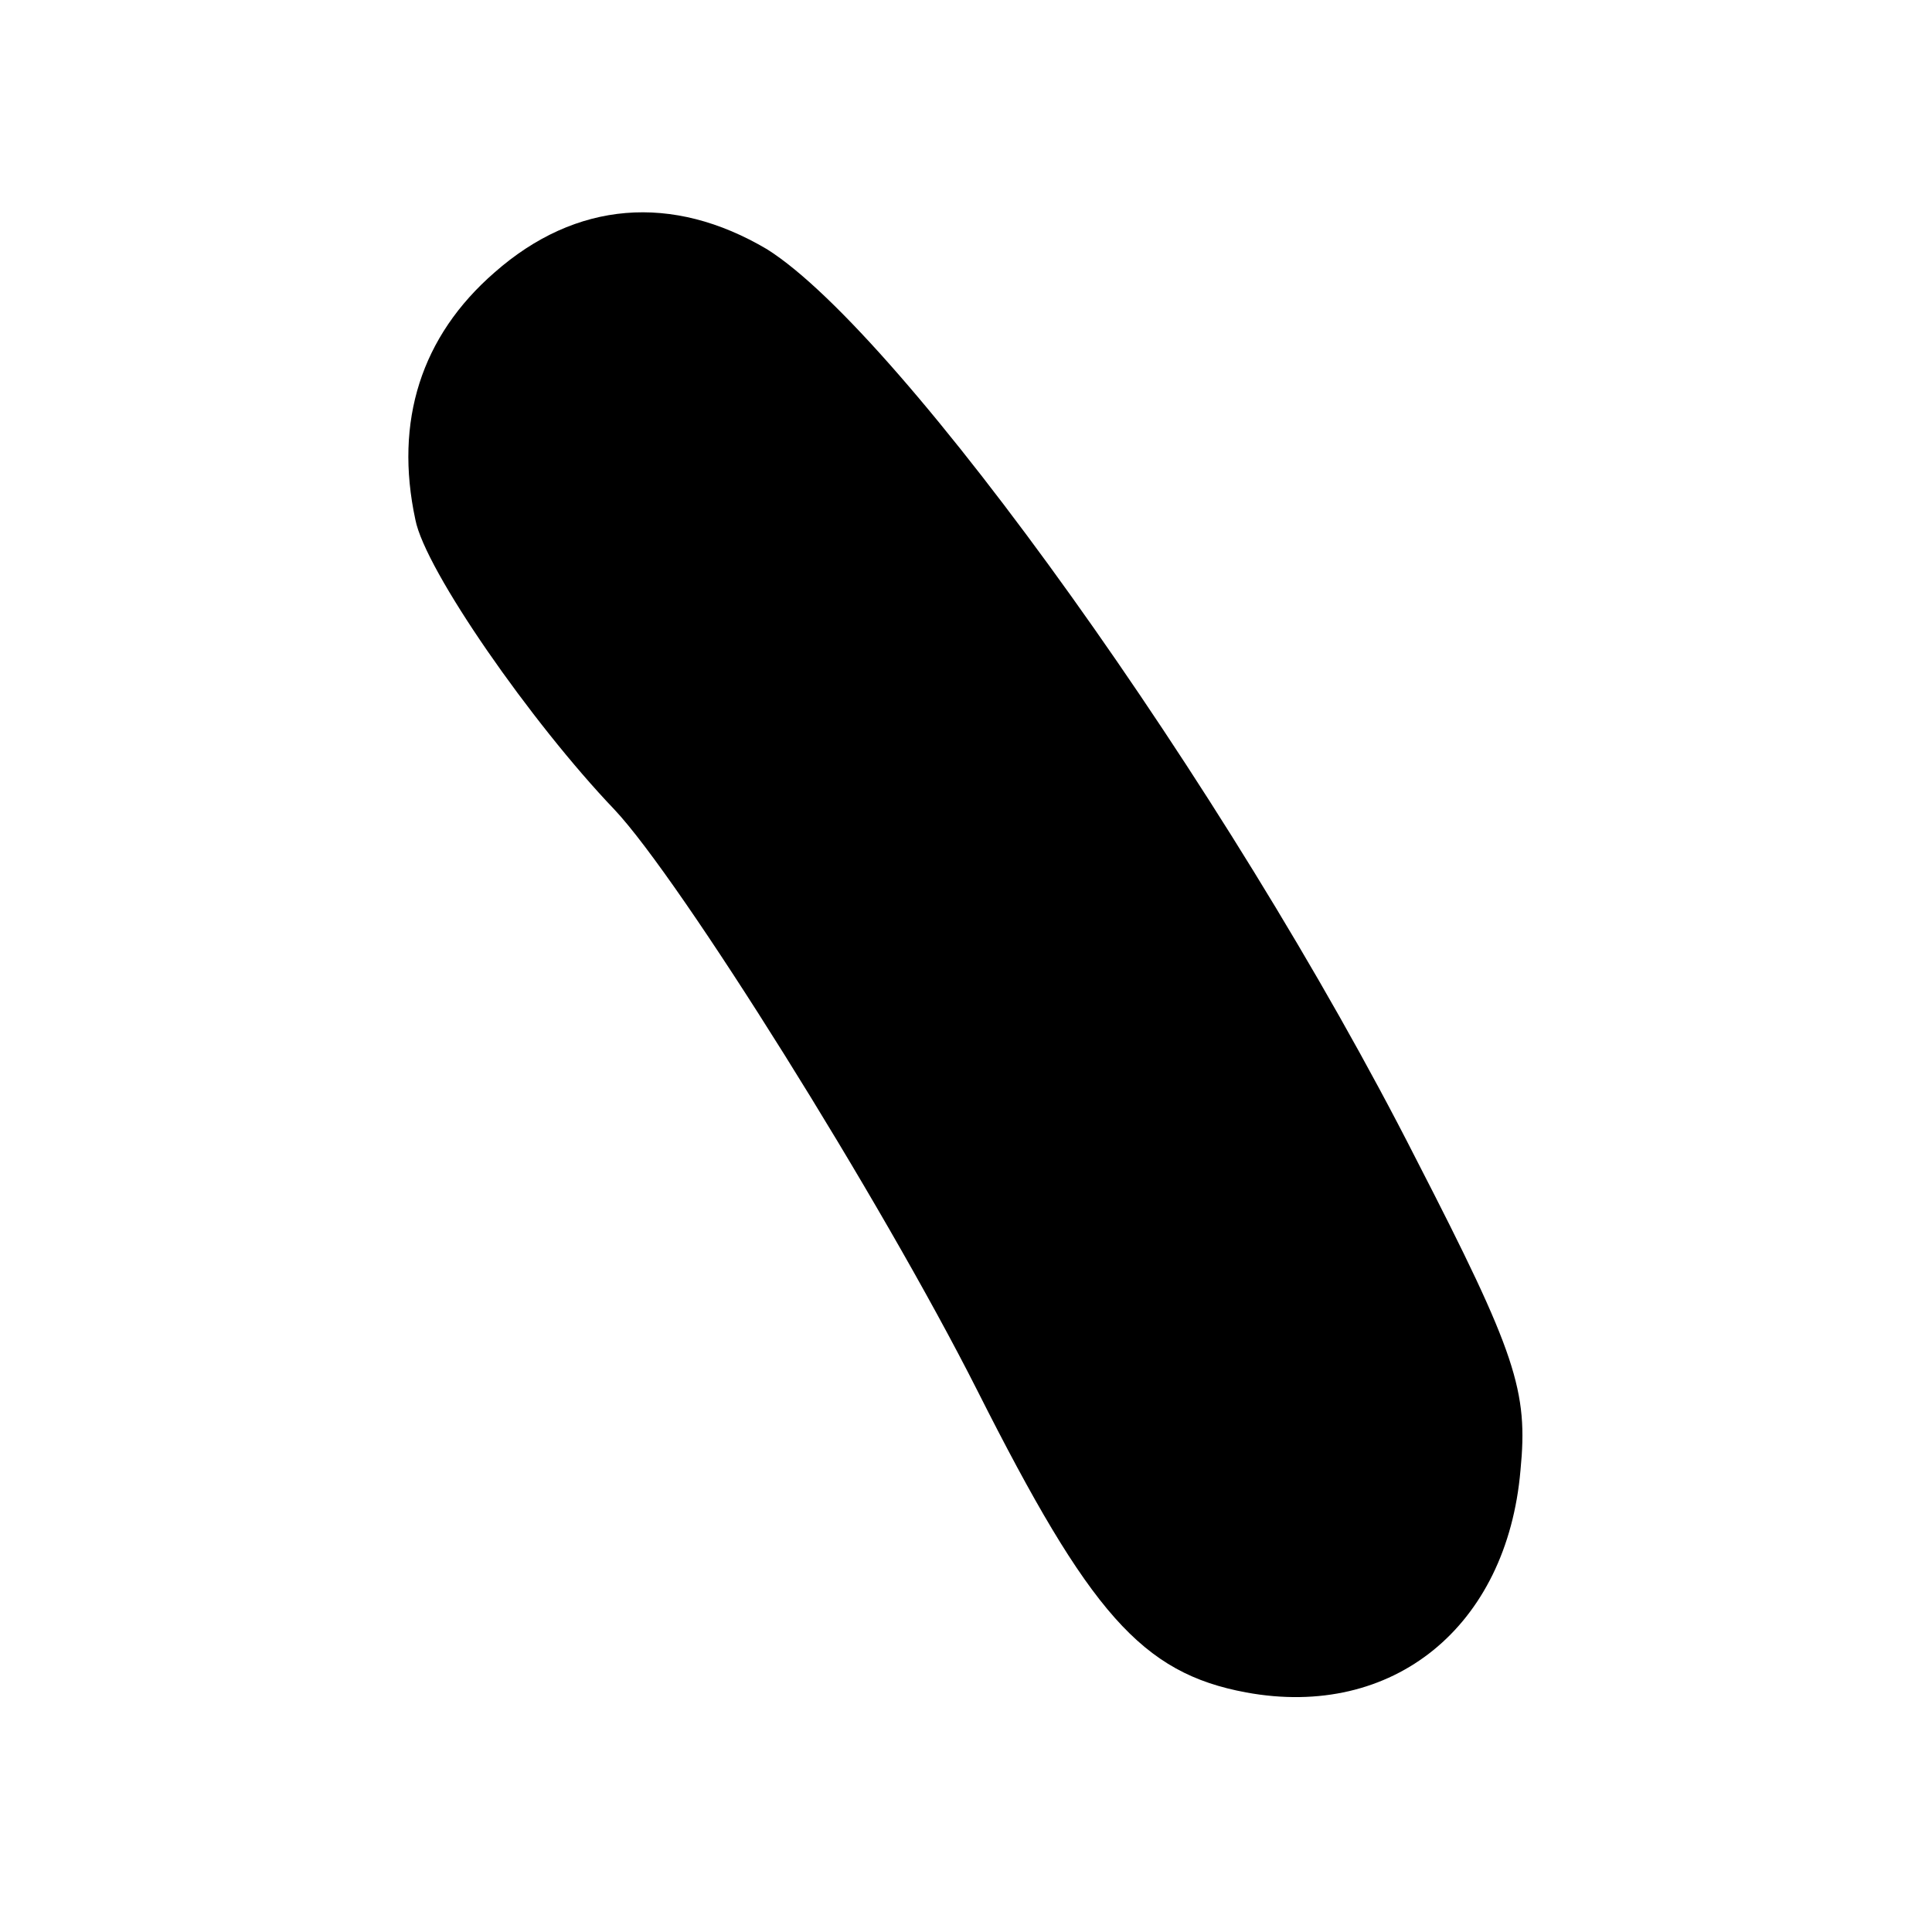 <?xml version="1.0" standalone="no"?>
<!DOCTYPE svg PUBLIC "-//W3C//DTD SVG 20010904//EN"
 "http://www.w3.org/TR/2001/REC-SVG-20010904/DTD/svg10.dtd">
<svg version="1.0" xmlns="http://www.w3.org/2000/svg"
 width="100pt" height="100pt" viewBox="0 0 100 100"
 preserveAspectRatio="xMidYMid meet">
<g transform="translate(0,100) scale(0.1,-0.1)"
fill="#000000" stroke="none">
<path d="M256 859 c-38 -33 -52 -77 -41 -128 5 -26 60 -105 103 -150 34 -36
138 -202 188 -301 58 -115 85 -146 139 -156 76 -14 135 34 142 115 4 41 -2 60
-54 161 -98 193 -266 427 -336 471 -49 29 -99 25 -141 -12z"/>
</g>
</svg>
